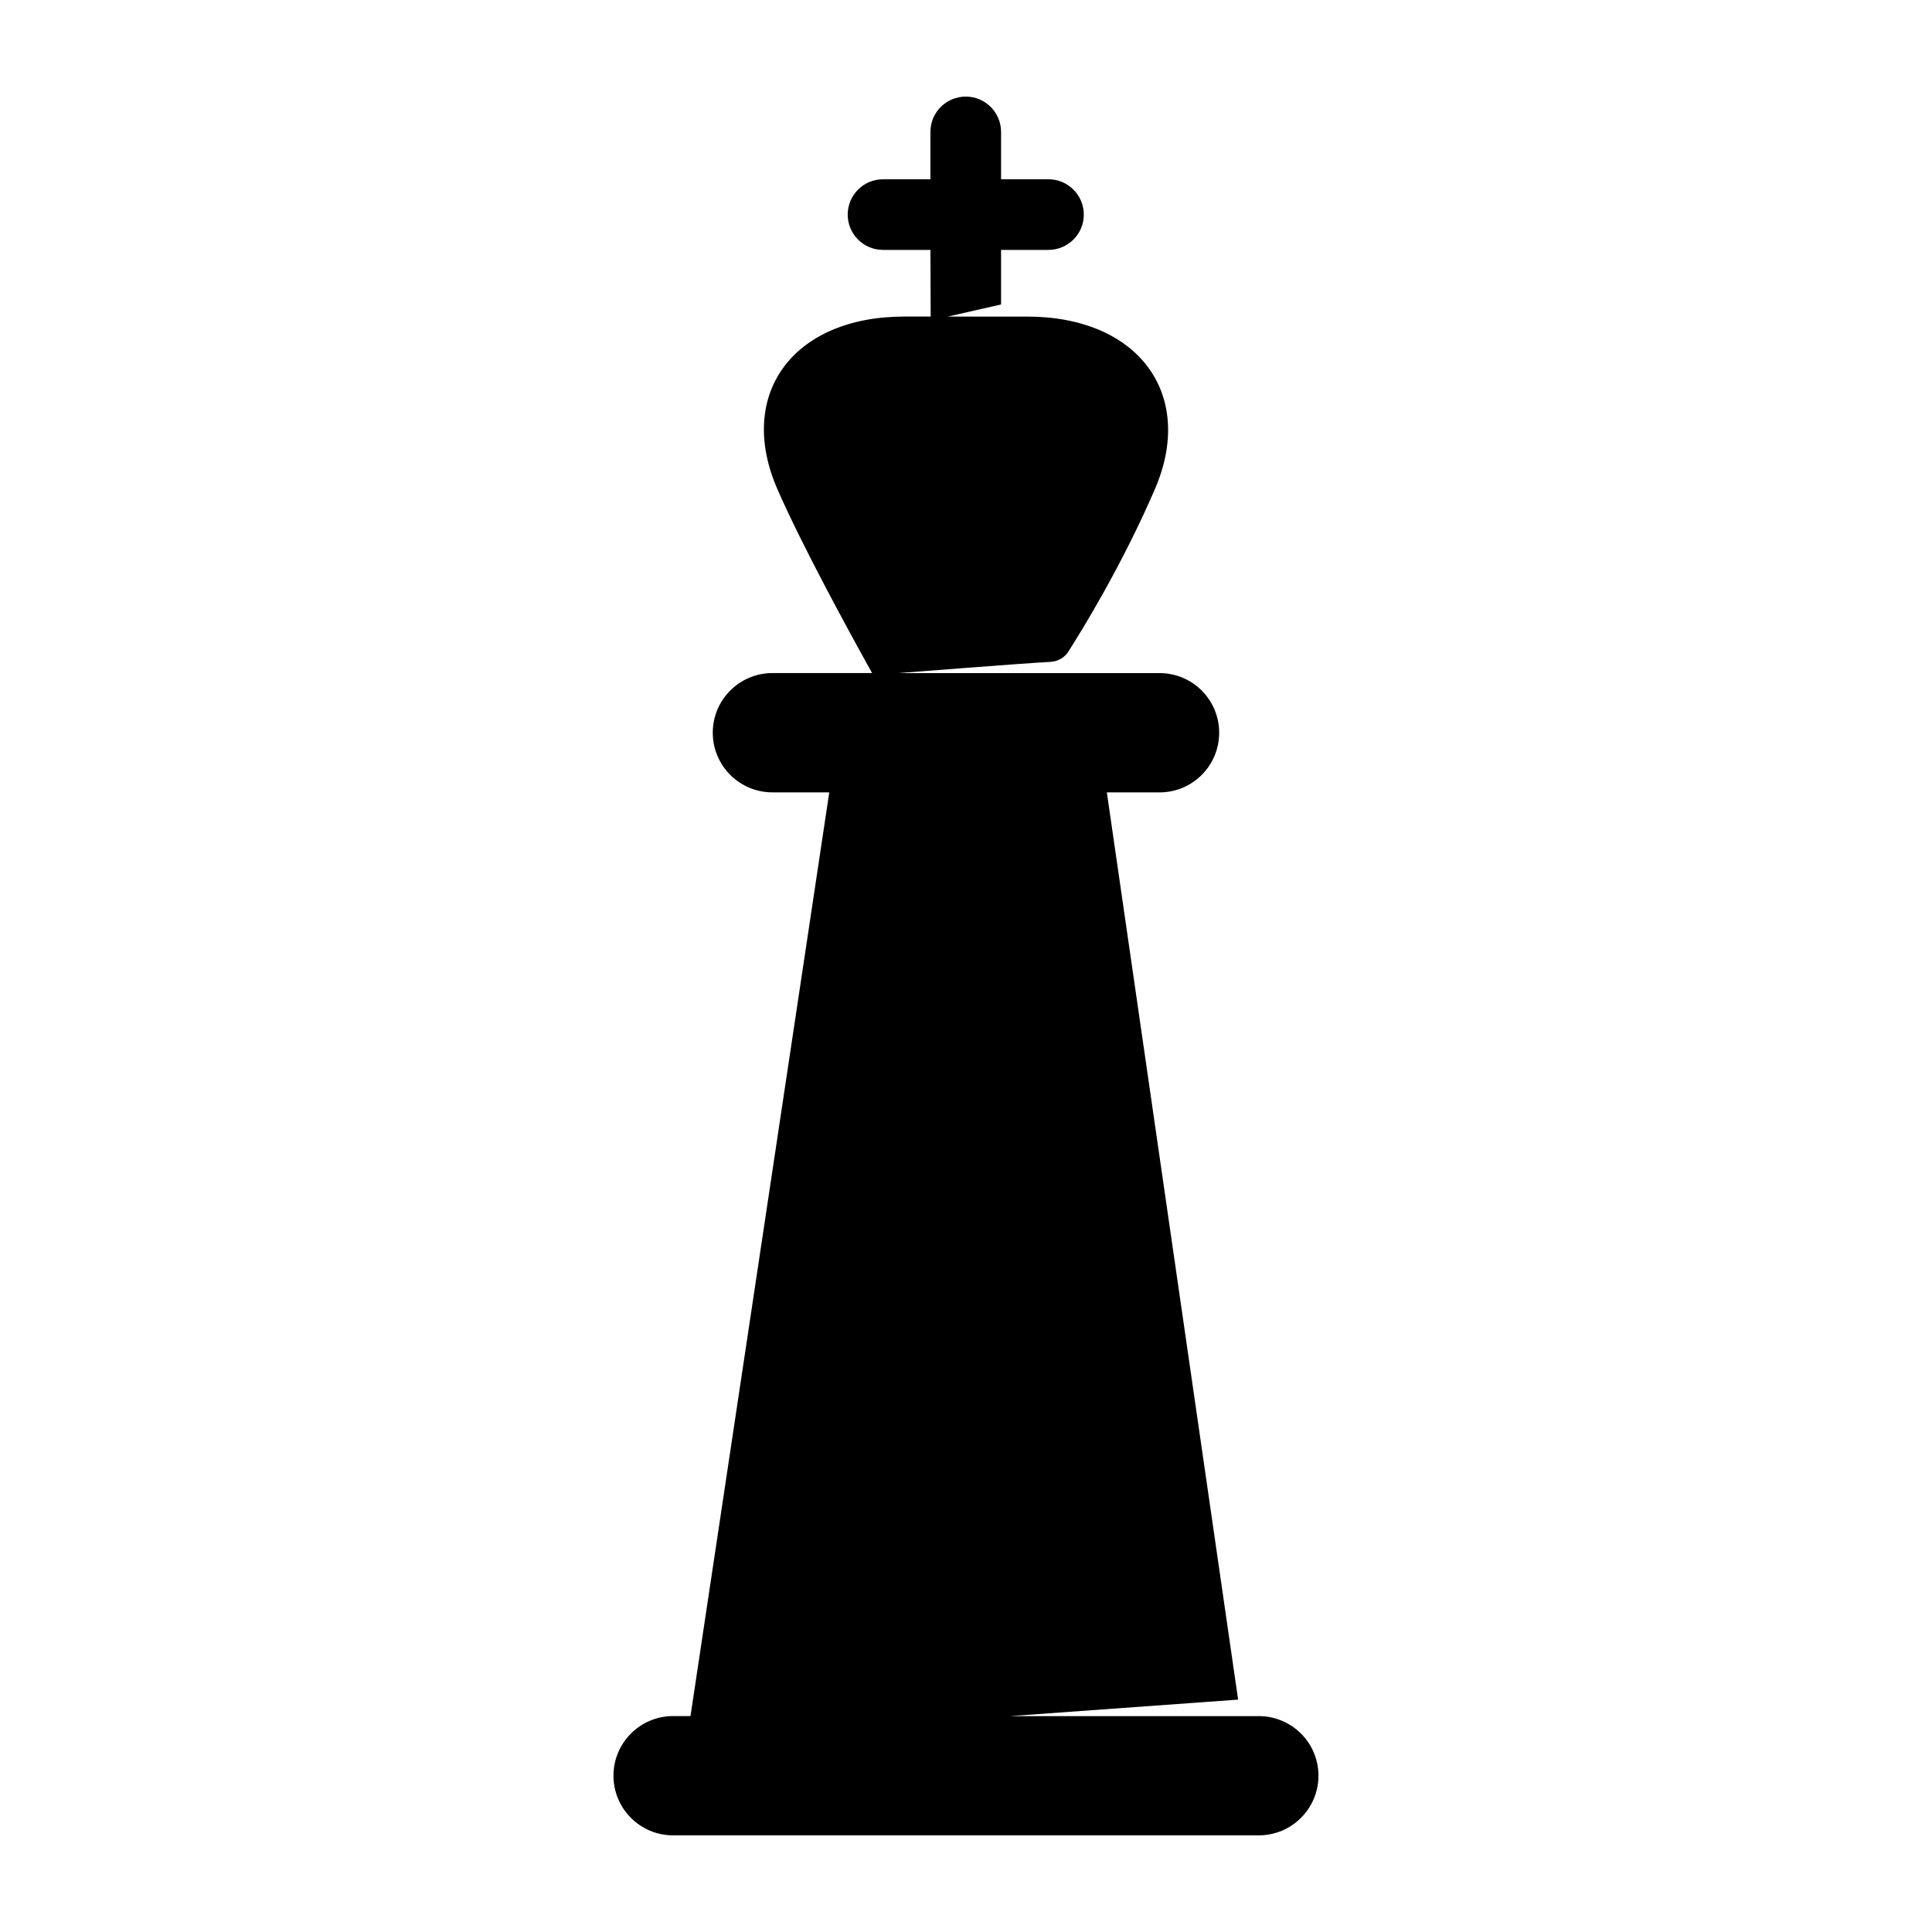 <?xml version="1.0" encoding="UTF-8"?>
<svg enable-background="new 0 0 100 100" version="1.1" viewBox="0 0 100 100" xml:space="preserve" xmlns="http://www.w3.org/2000/svg">
<path d="m65.155 88.826h-12.874l11.804-0.854-6.795-46.958h2.727c1.708 0 3.087-1.383 3.087-3.088 0-1.704-1.38-3.087-3.087-3.087h-13.508s6.657-0.523 7.846-0.579c0.371-0.018 0.683-0.188 0.896-0.459 0.757-1.182 2.824-4.541 4.525-8.478 2.122-4.915-0.853-8.937-6.611-8.937h-4.102l2.752-0.627v-2.824h2.454c1.008 0 1.828-0.818 1.828-1.827 0-1.01-0.819-1.828-1.828-1.828h-2.454v-2.454c-1e-3 -1.008-0.819-1.826-1.828-1.826-1.01 0-1.828 0.818-1.828 1.826v2.454h-2.456c-1.008 0-1.826 0.818-1.826 1.828 0 1.009 0.818 1.827 1.826 1.827h2.456l0.013 3.45h-1.364c-5.759 0-8.715 4.022-6.569 8.937 1.291 2.958 3.765 7.477 4.901 9.516h-5.158c-1.707 0-3.089 1.383-3.089 3.087 0 1.706 1.383 3.088 3.089 3.088h2.941l-7.183 47.811h-0.9c-1.704 0-3.087 1.383-3.087 3.087s1.383 3.087 3.087 3.087h30.313c1.704 0 3.09-1.383 3.09-3.087 2e-3 -1.703-1.384-3.085-3.088-3.085z"/>
</svg>
